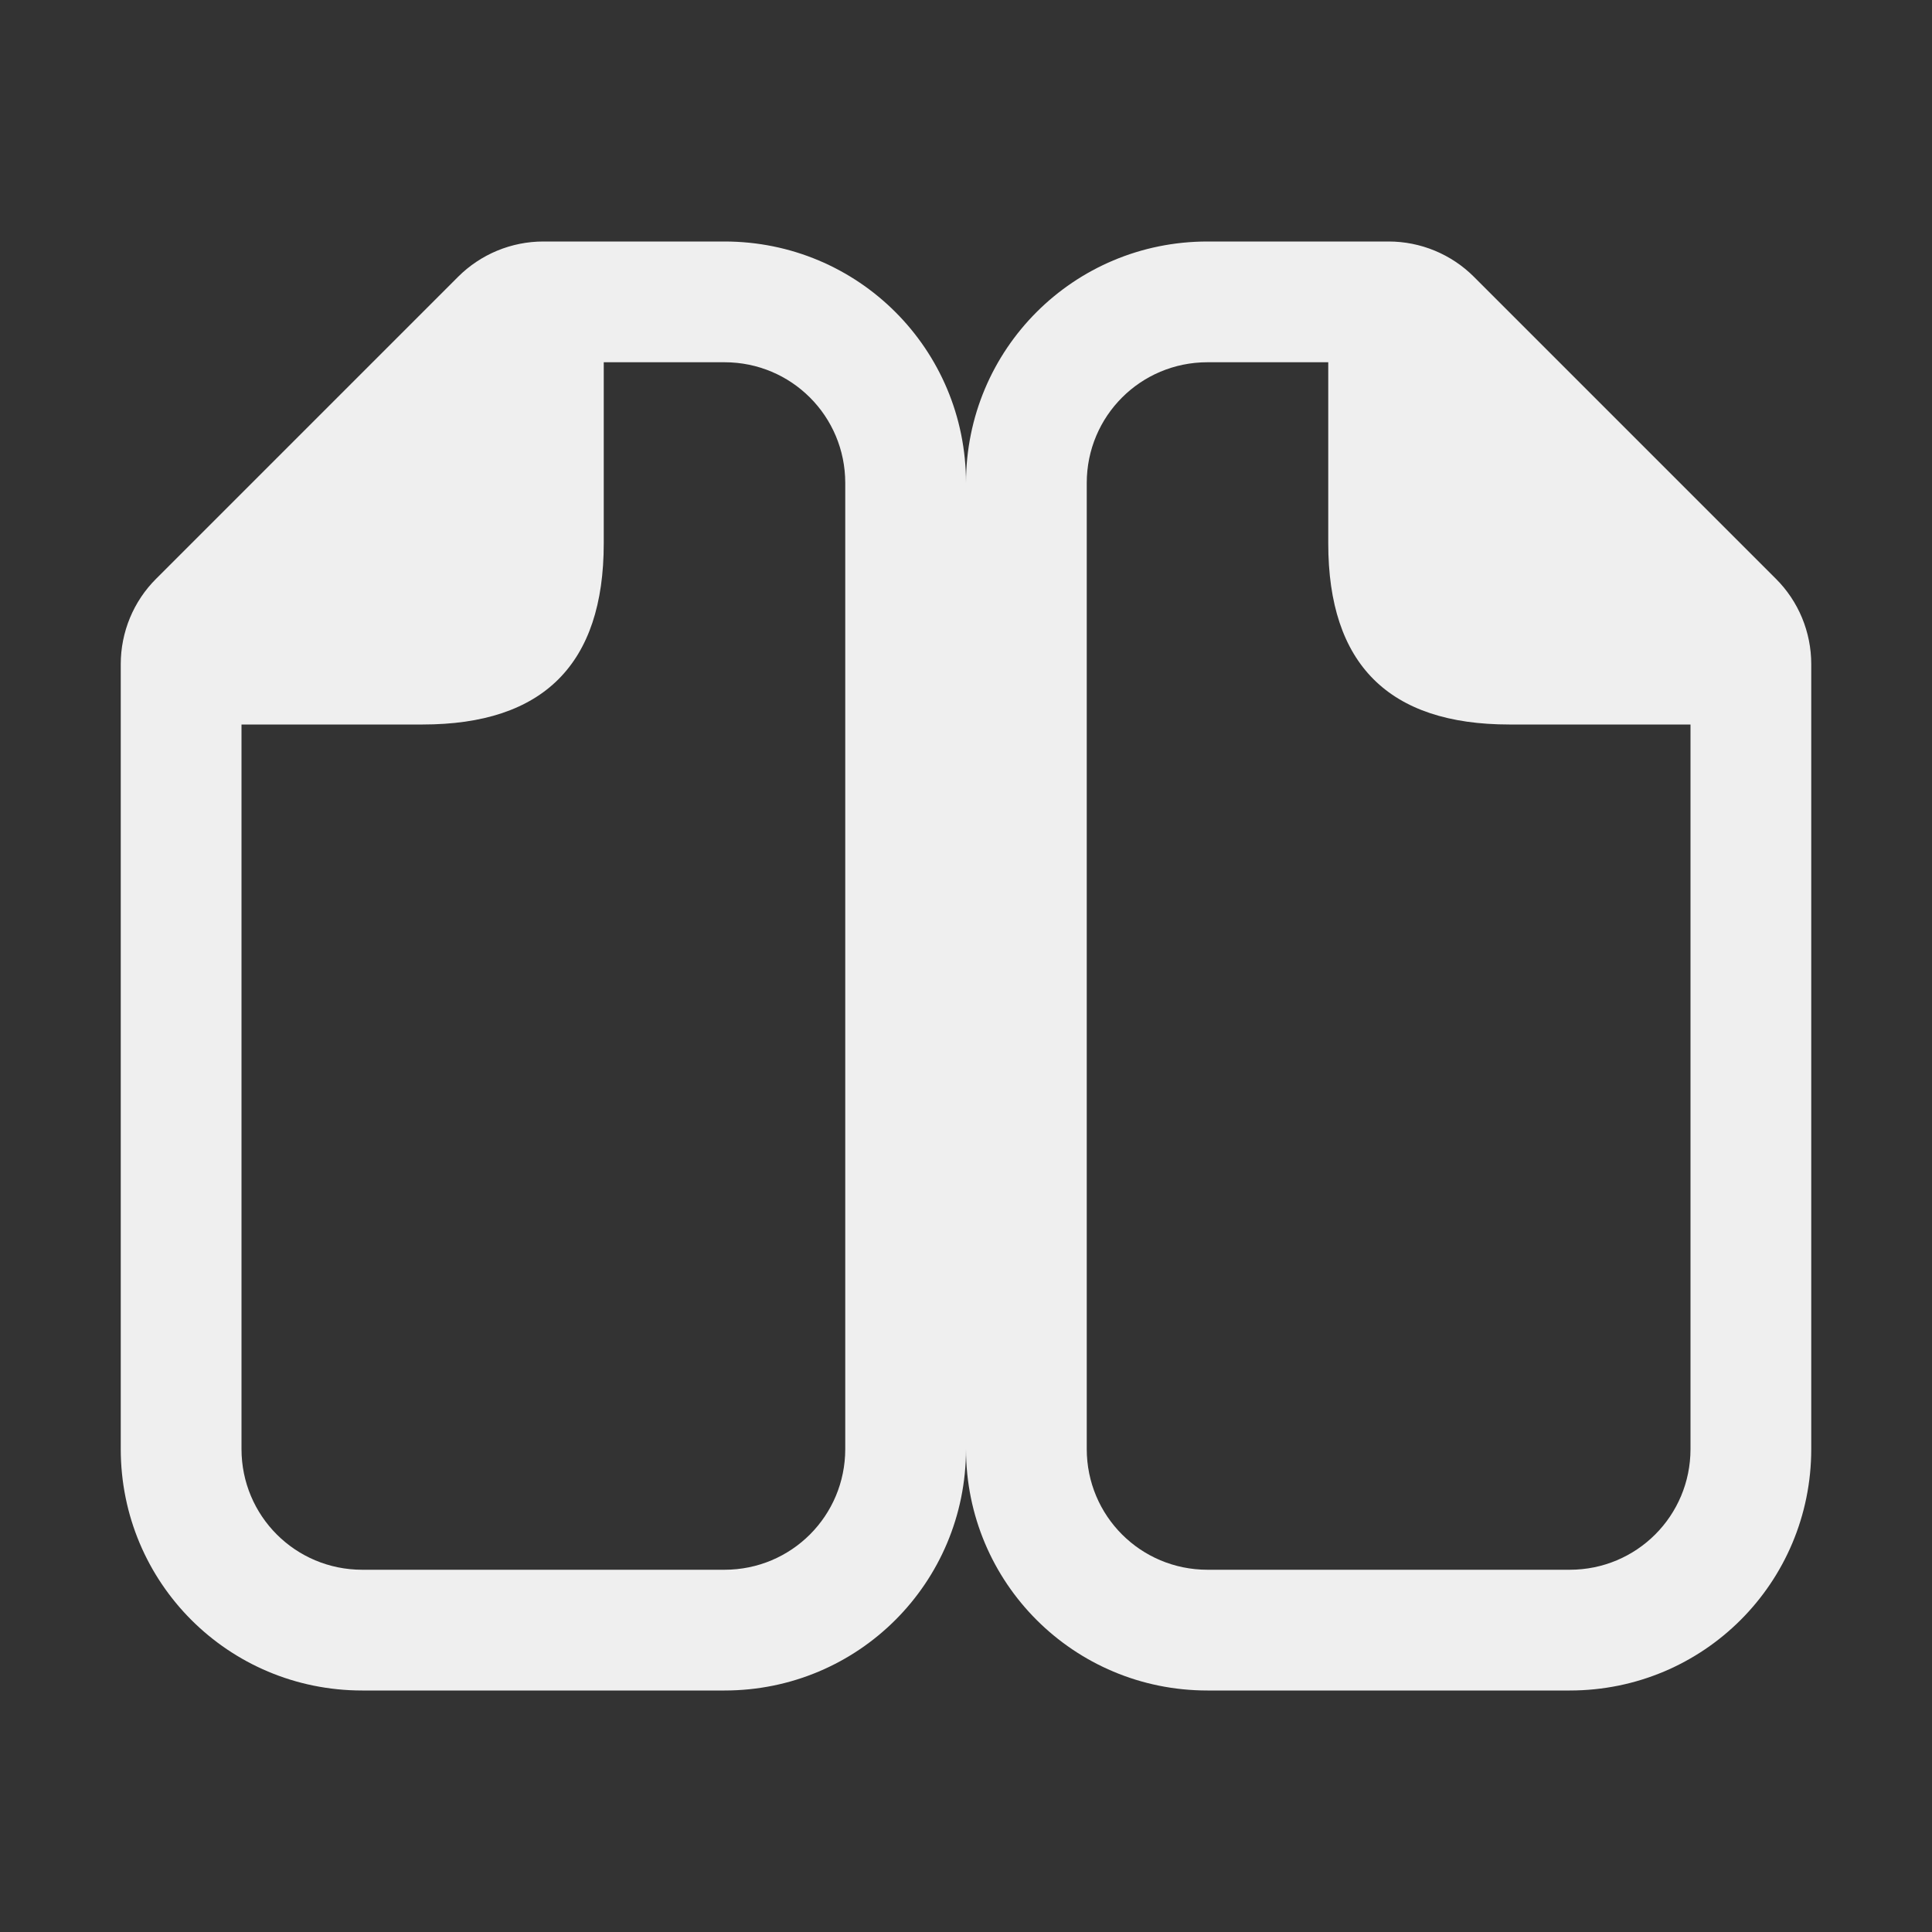 <svg viewBox="0 0 16 16" xmlns="http://www.w3.org/2000/svg"><rect x="0" y="0" width="16" height="16" fill="#333333" stroke="none"/><g fill="#efefef"><path d="m10 2c-1.108 0-2 .892-2 2v8c0 1.108.892 2 2 2h3c1.108 0 2-.892 2-2v-6.5c-0-.265-.105-.52-.293-.707l-2.5-2.5c-.188-.188-.442-.293-.707-.293-.5 0-1 0-1.5 0zm0 1h1v1.5c0 1.0.5 1.5 1.5 1.5h1.5v6c0 .554-.446 1-1 1h-3c-.554 0-1-.446-1-1v-8c0-.554.446-1 1-1z"/><path d="m6 2c1.108 0 2 .892 2 2v8c0 1.108-.892 2-2 2h-3c-1.108 0-2-.892-2-2v-6.5c0-.265.105-.52.293-.707l2.5-2.5c.188-.188.442-.293.707-.293zm0 1h-1v1.5c0 1-.5 1.5-1.5 1.5h-1.5v6c0 .554.446 1 1 1h3c.554 0 1-.446 1-1v-8c0-.554-.446-1-1-1z"/></g></svg>
